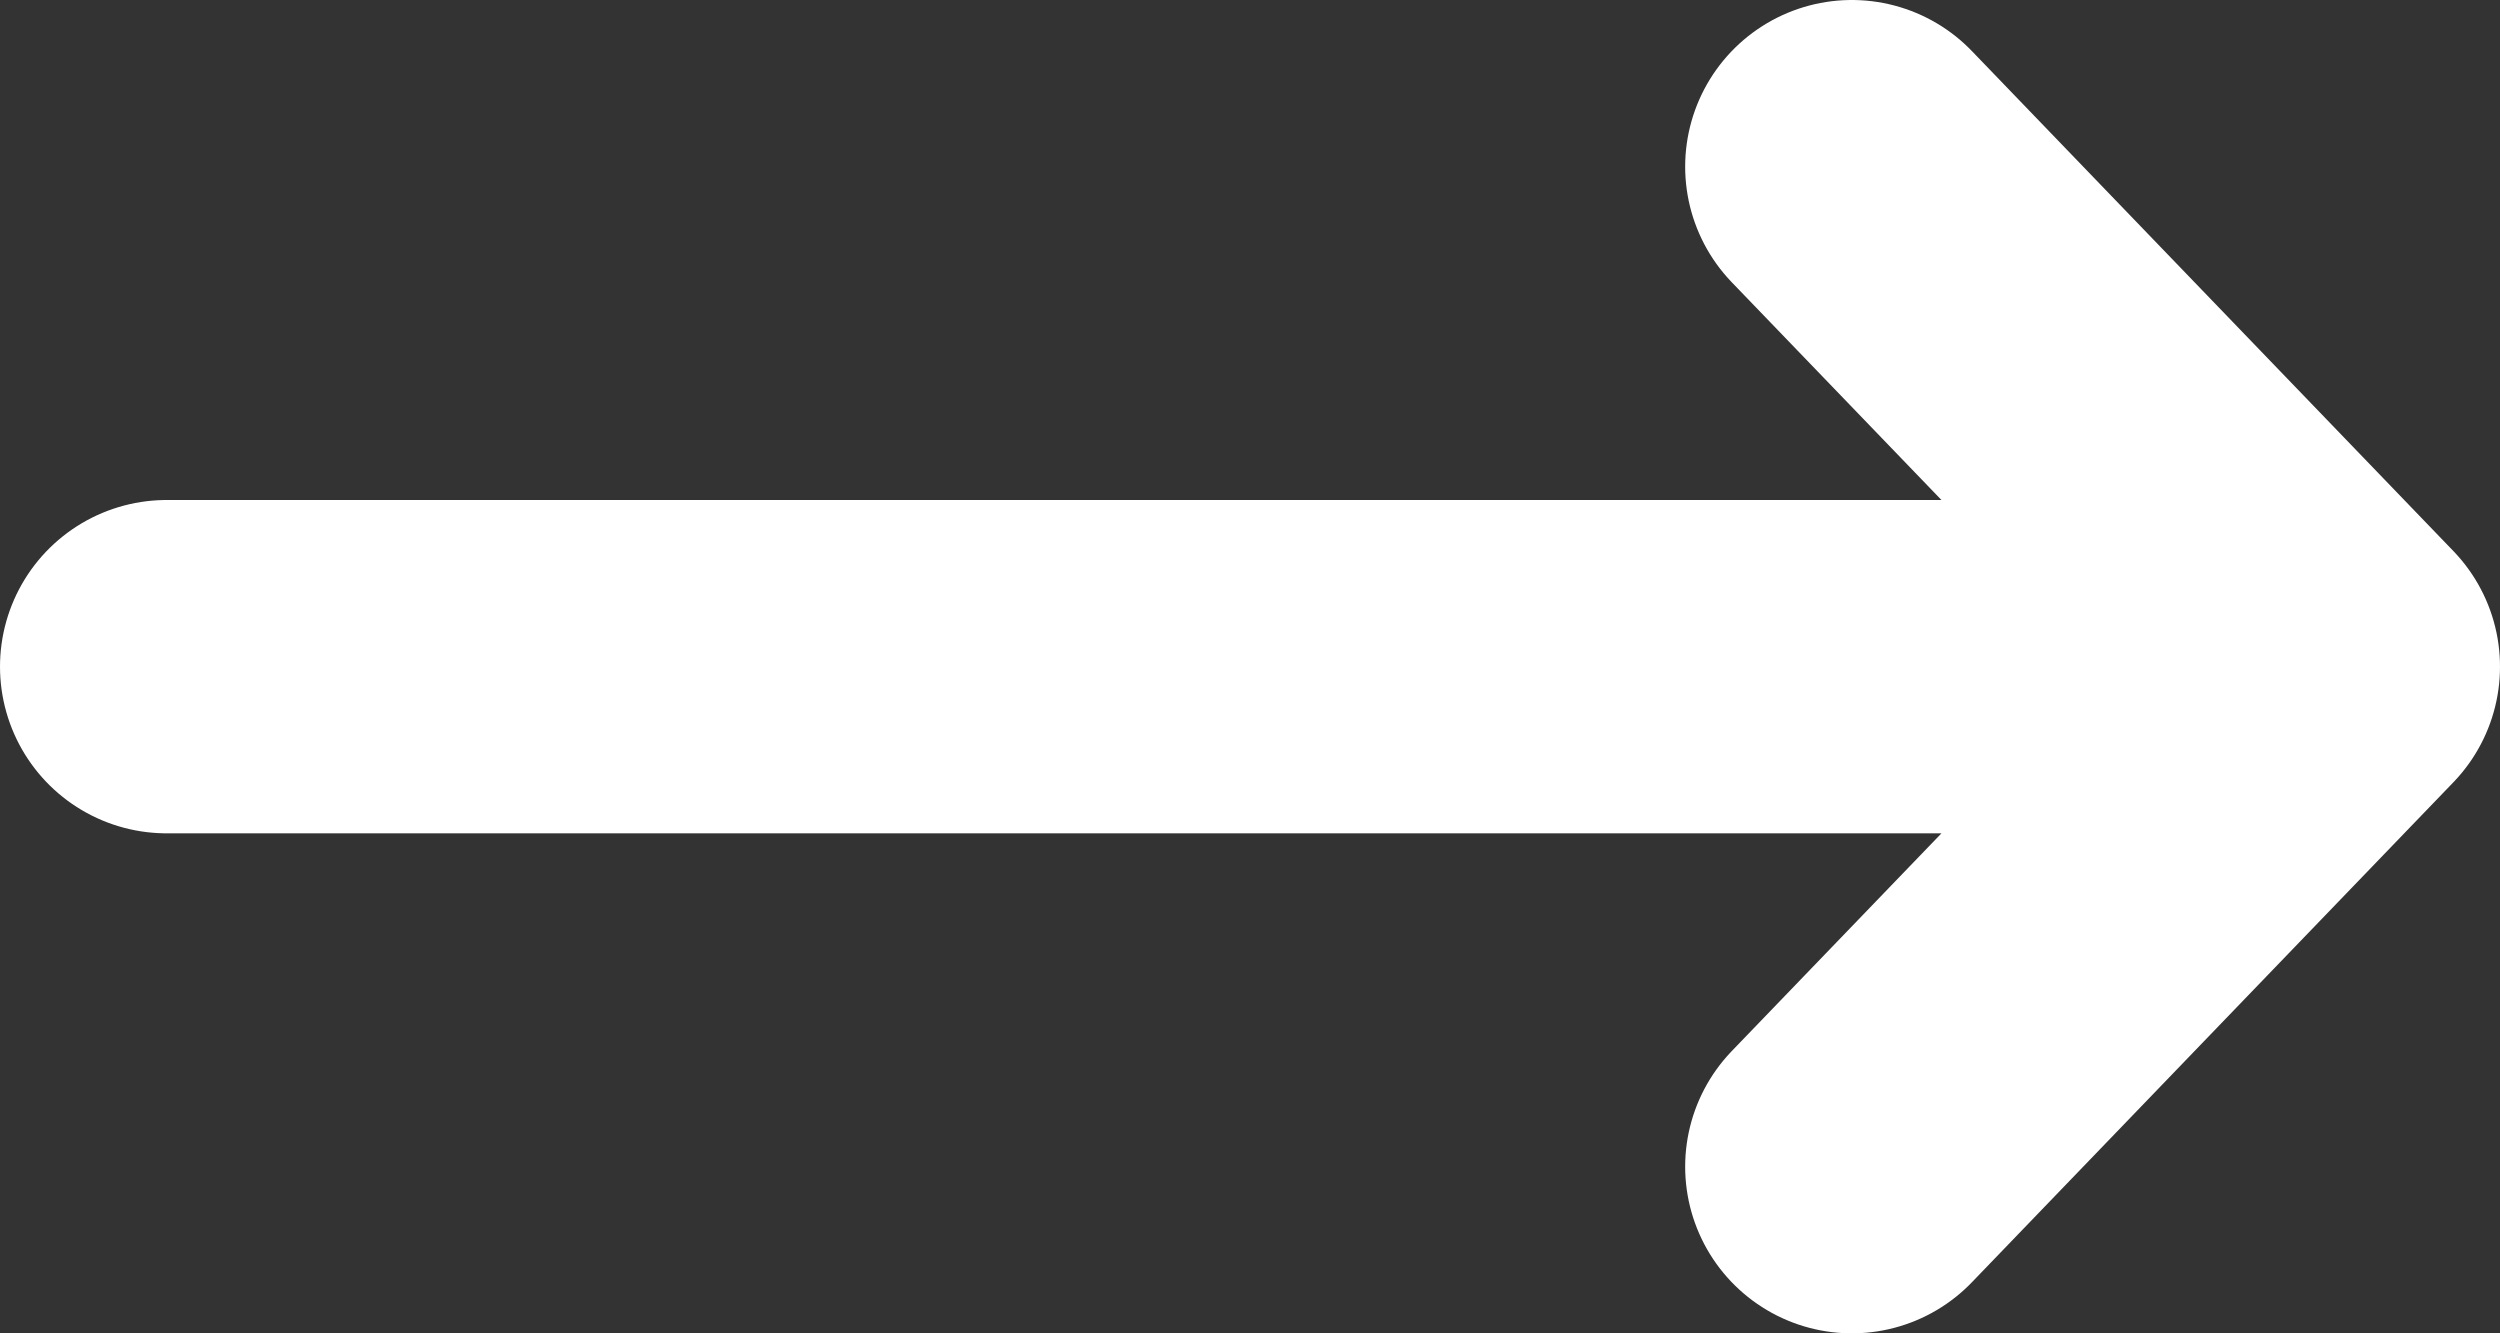 <?xml version="1.0" encoding="UTF-8"?> <svg xmlns="http://www.w3.org/2000/svg" width="15" height="8" viewBox="0 0 15 8" fill="none"><rect x="0" y="0" width="15" height="8" fill="#333333" stroke="none"/> <path d="M14 4H1M11.111 1L14 4L11.111 1ZM14 4L11.111 7L14 4Z" stroke="white" stroke-width="2" stroke-linecap="round" stroke-linejoin="round"></path> </svg> 